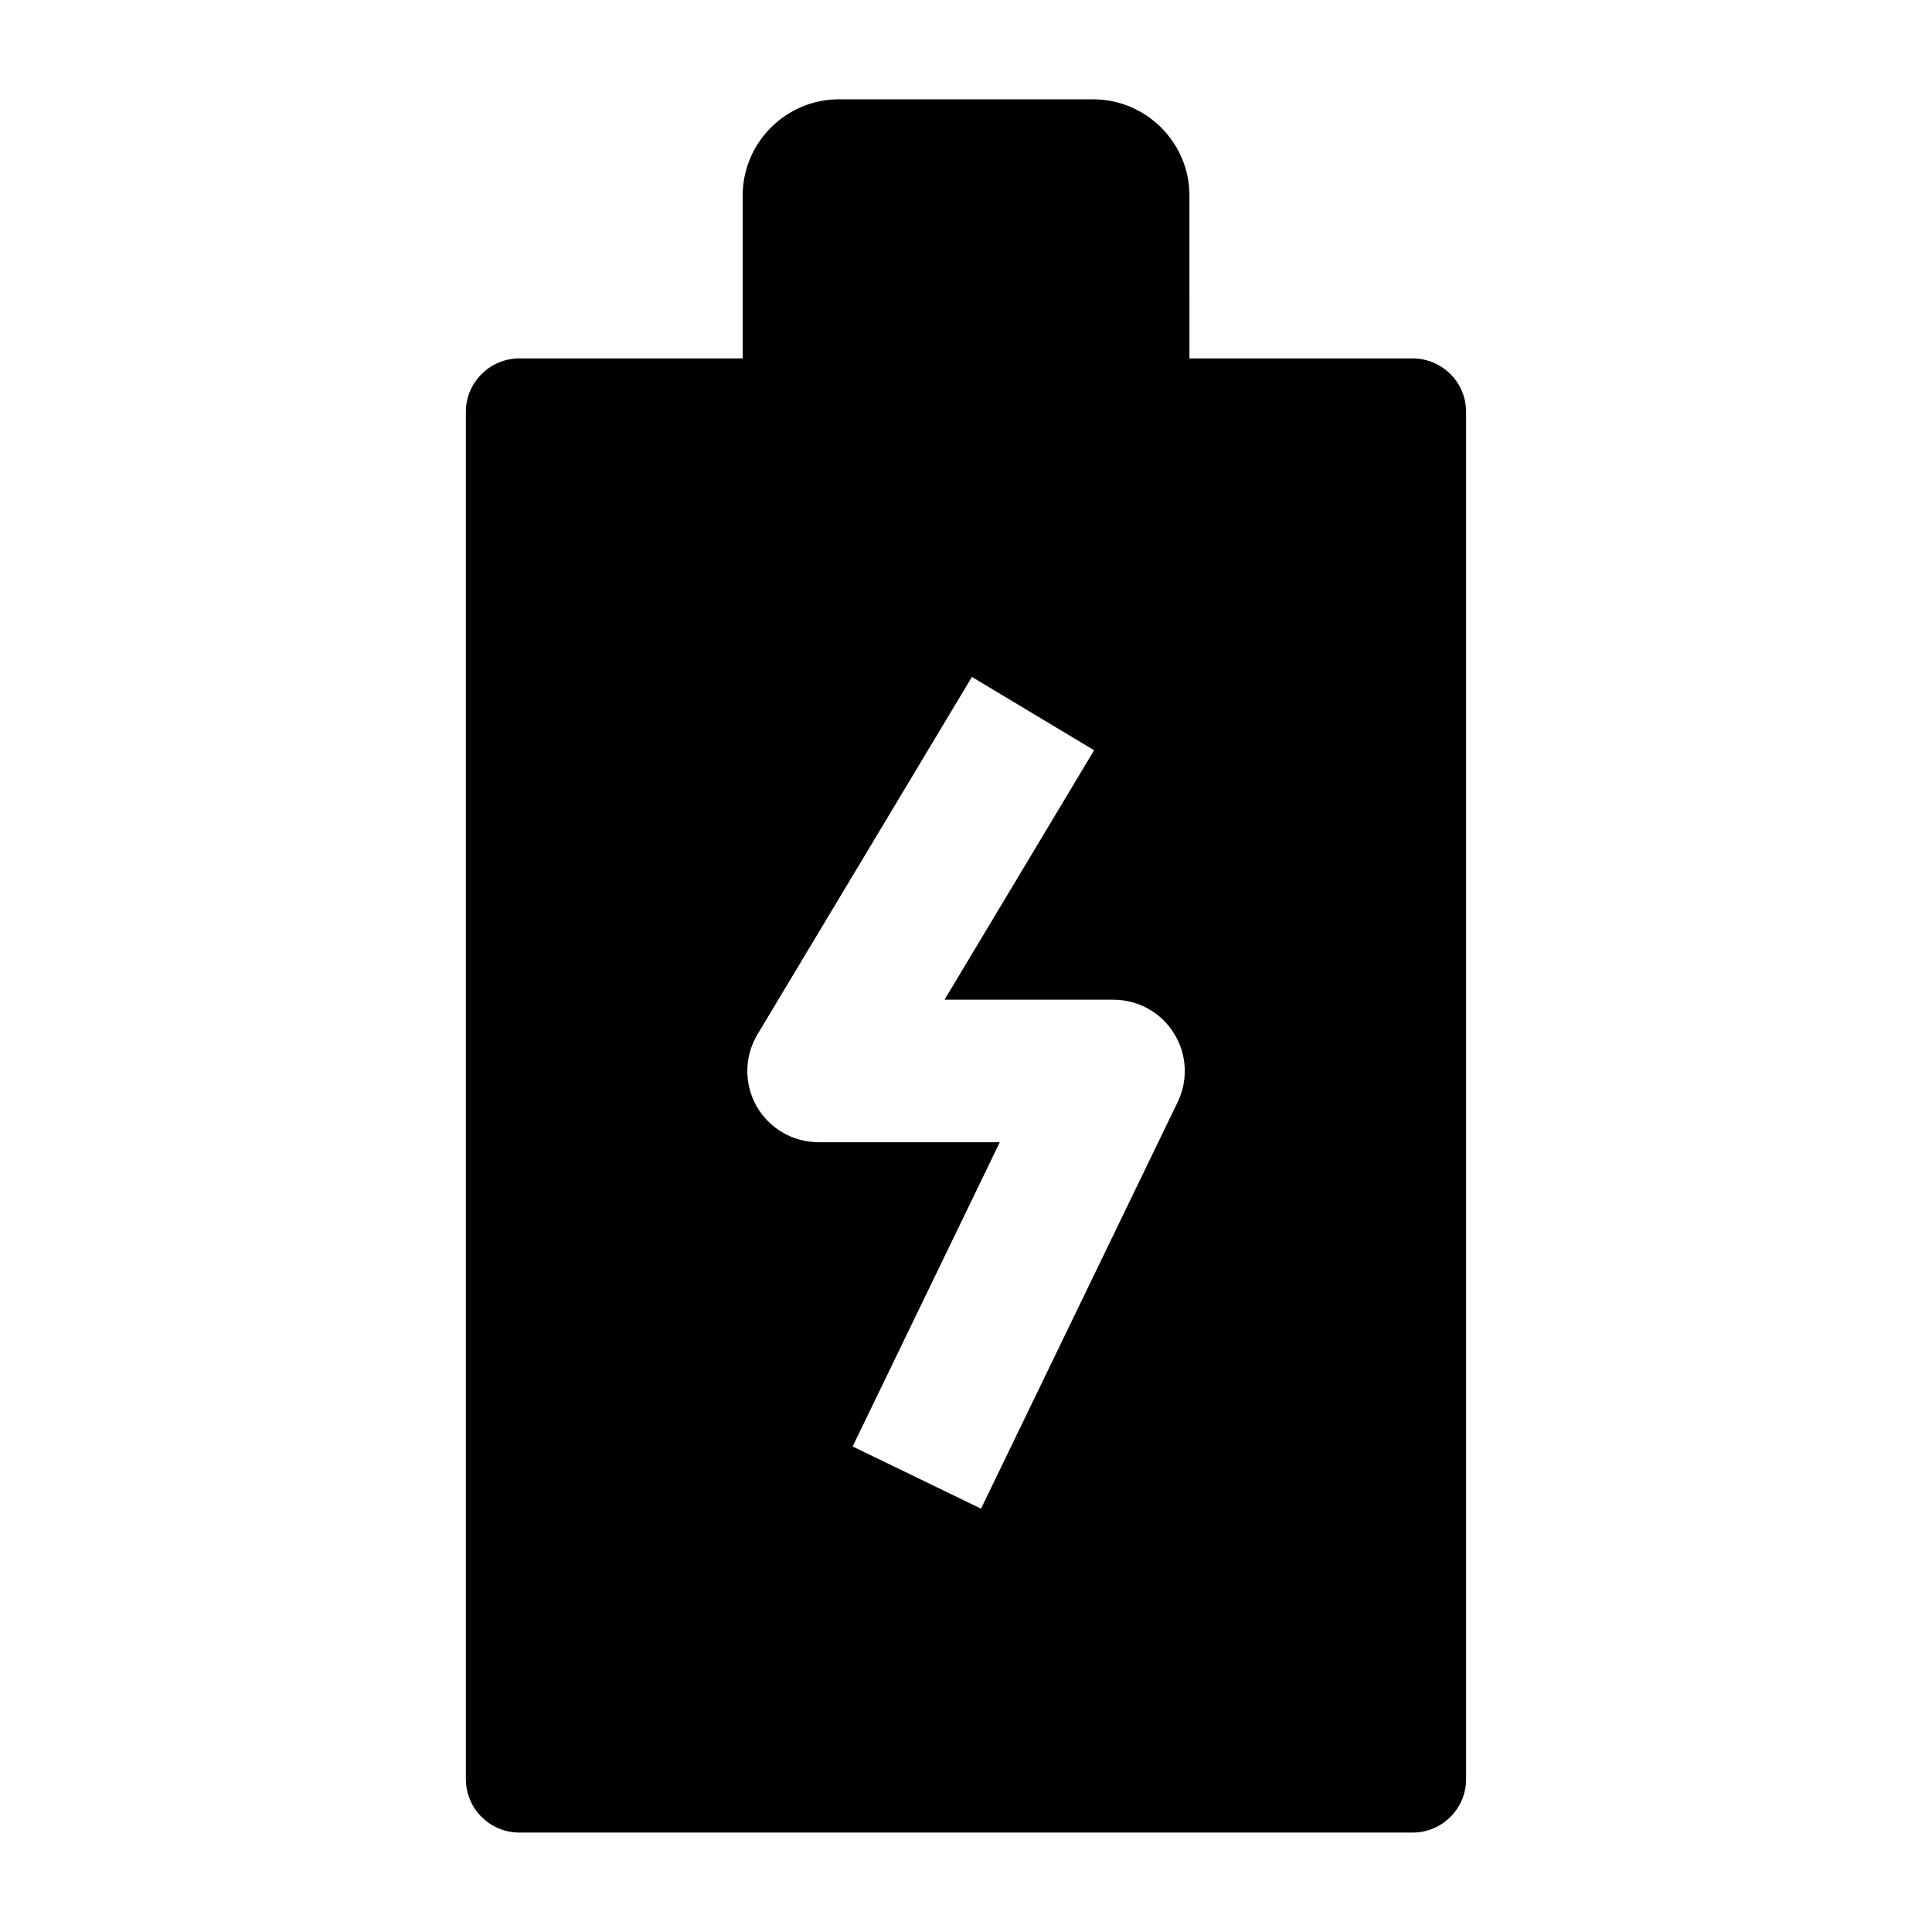 <?xml version="1.0" encoding="UTF-8"?>
<!-- Uploaded to: ICON Repo, www.svgrepo.com, Generator: ICON Repo Mixer Tools -->
<svg fill="#000000" width="800px" height="800px" version="1.1" viewBox="144 144 512 512" xmlns="http://www.w3.org/2000/svg">
 <path d="m518.35 238.98h-59.133l-0.004-43.172c0-14.027-11.492-25.488-25.52-25.488h-67.387c-14.027 0-25.488 11.477-25.488 25.488v43.172h-59.164c-7.84 0-14.199 6.359-14.199 14.199v362.27c0 7.871 6.359 14.199 14.199 14.199h236.68c7.856 0 14.199-6.328 14.199-14.199v-362.25c0.016-7.84-6.328-14.215-14.184-14.215zm-62.254 197.08-52.113 107.75-34.023-16.484 38.996-80.625h-48.02c-6.816 0-13.082-3.652-16.438-9.555-3.352-5.934-3.258-13.195 0.25-19.035l56.82-94.715 32.387 19.43-39.645 66.109h44.777c6.488 0 12.547 3.32 15.996 8.863 3.469 5.492 3.848 12.387 1.012 18.258z"/>
</svg>